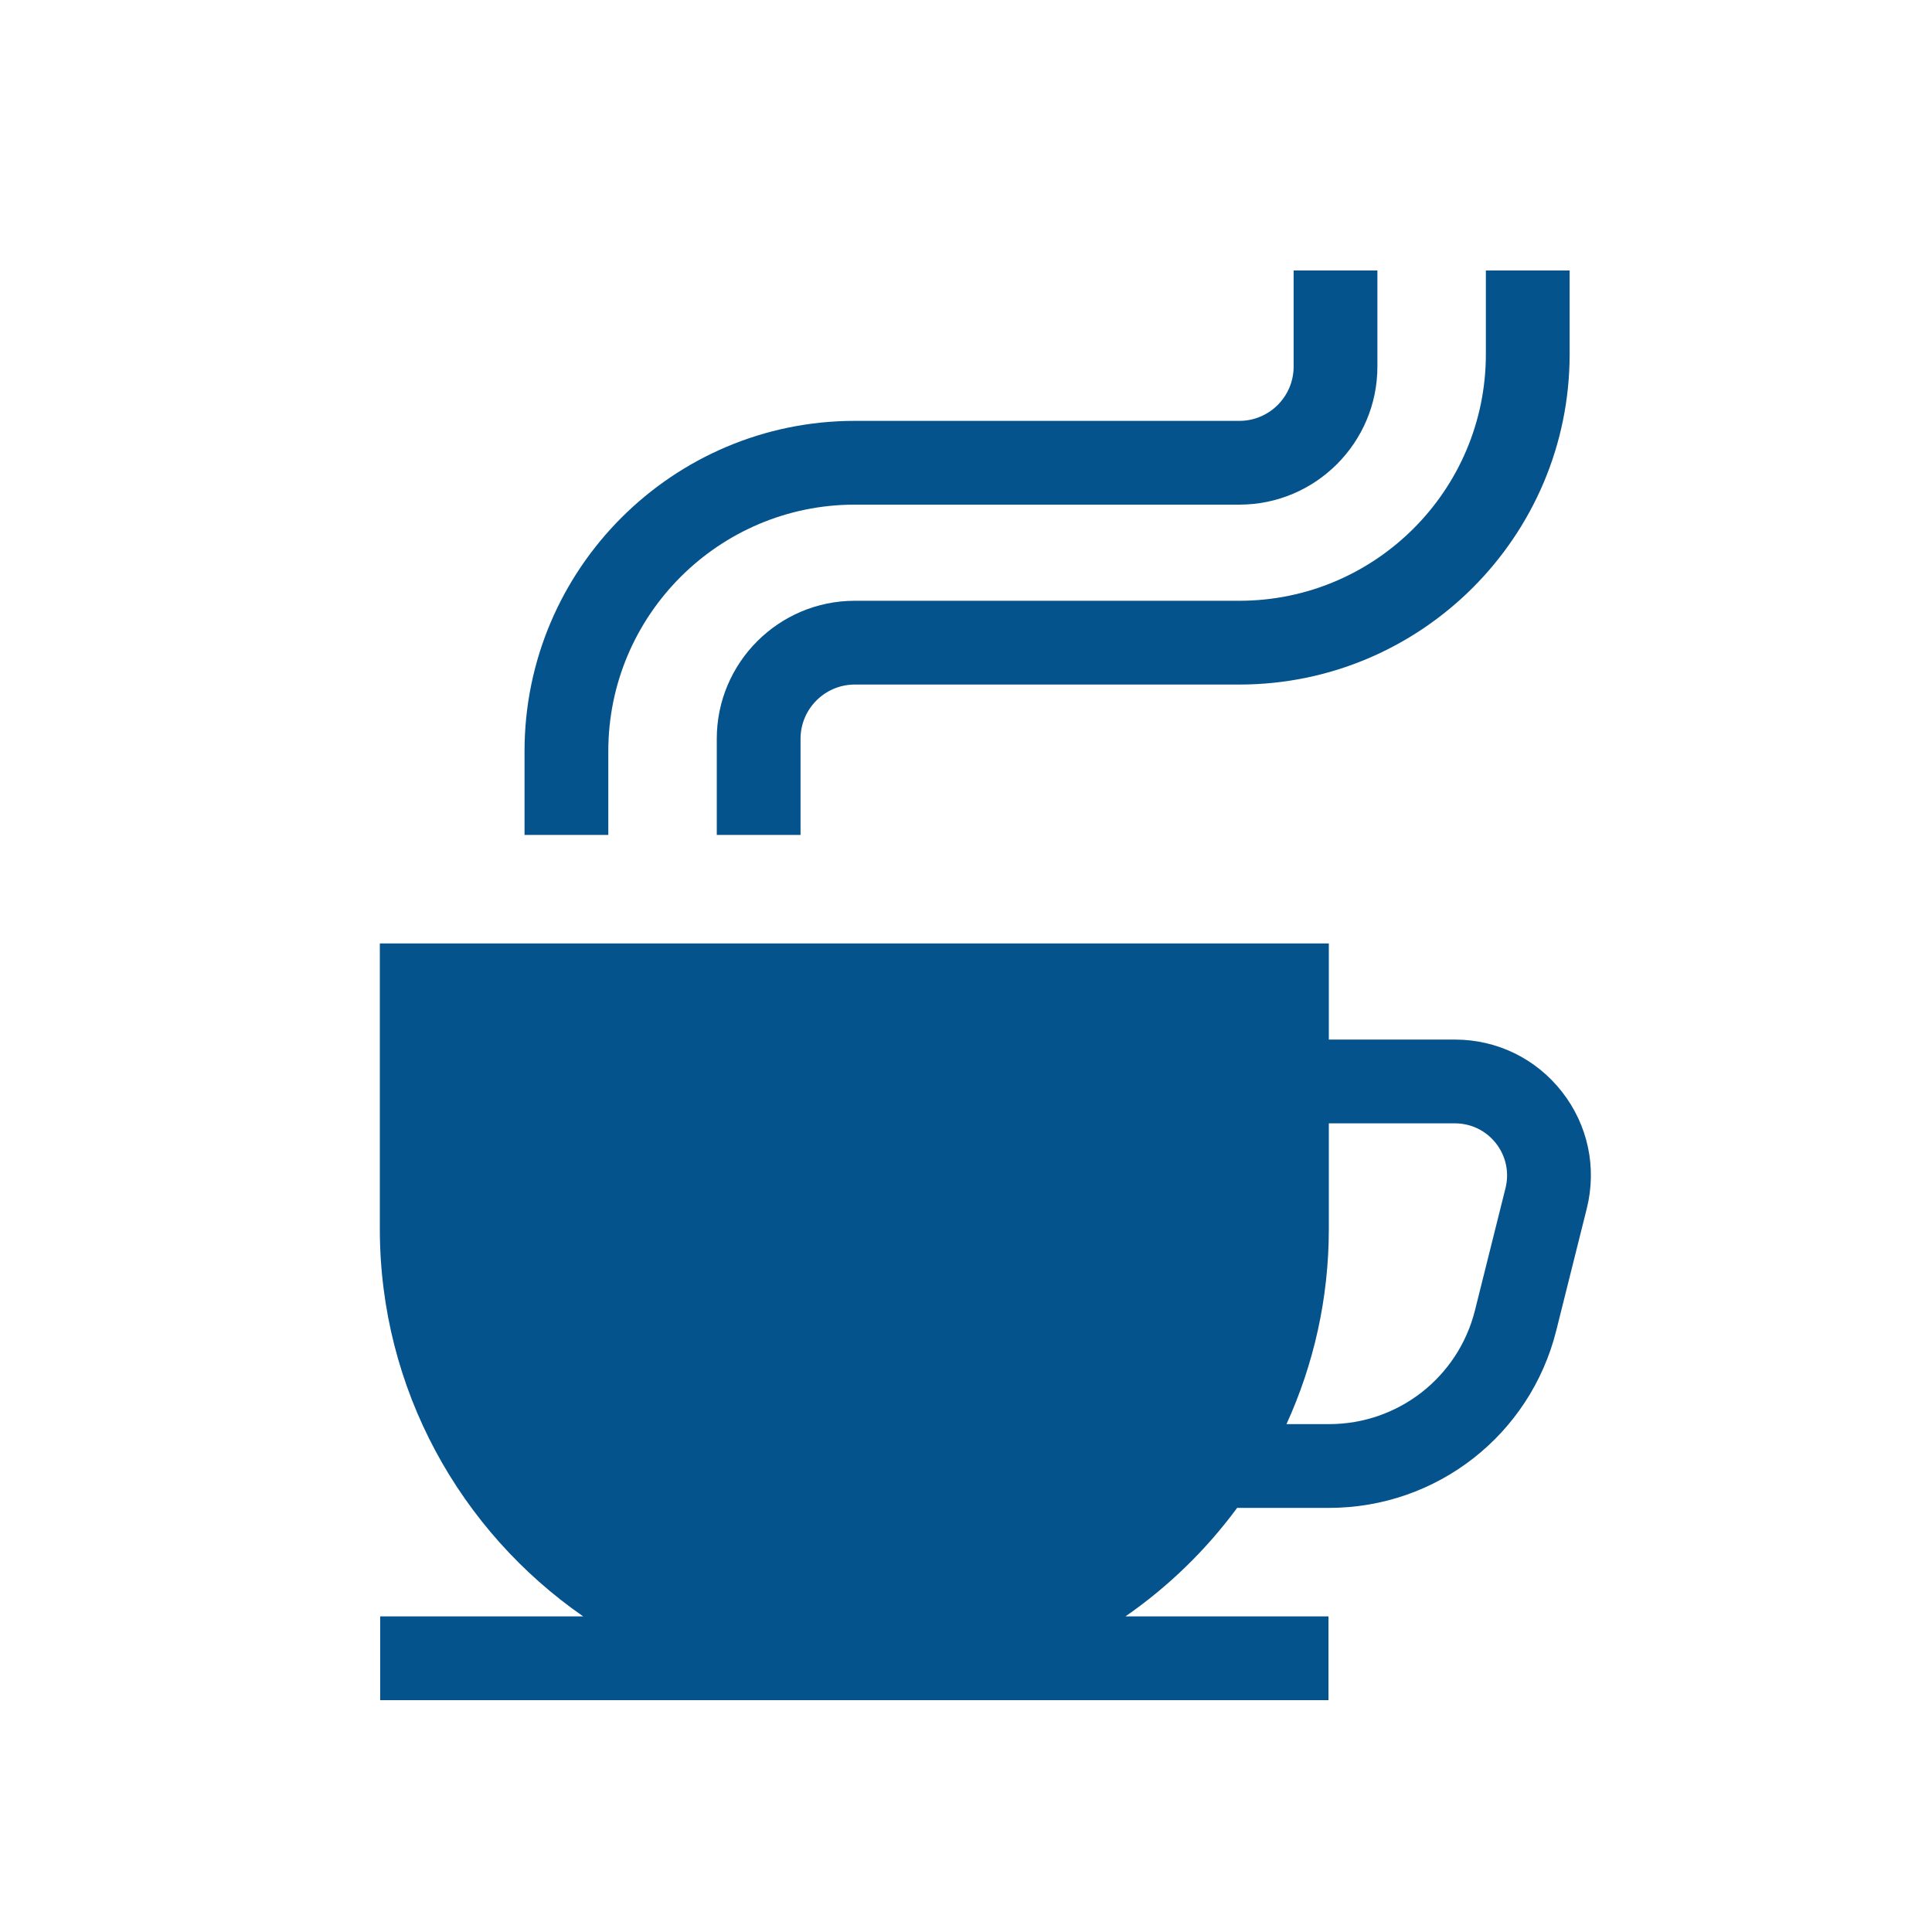 <?xml version="1.0" encoding="UTF-8"?> <svg xmlns="http://www.w3.org/2000/svg" width="50" height="50" viewBox="0 0 50 50" fill="none"> <path d="M40.425 28.257C39.754 27.397 38.743 26.904 37.652 26.904H34.39V24.416H9.83V31.805C9.83 35.956 11.915 39.629 15.093 41.832H9.839V44H34.381V41.832H29.127C30.238 41.062 31.216 40.111 32.017 39.024H34.397C37.183 39.024 39.6 37.136 40.276 34.434L41.066 31.276C41.33 30.217 41.097 29.117 40.425 28.257ZM38.962 30.75L38.173 33.908C37.739 35.644 36.186 36.856 34.397 36.856H33.294C33.997 35.316 34.39 33.606 34.39 31.805V29.072H37.652C38.071 29.072 38.459 29.261 38.717 29.591C38.974 29.921 39.064 30.343 38.962 30.75Z" fill="#05538C"></path> <path d="M22.122 15.548C20.152 15.548 18.55 17.15 18.55 19.12V21.608H20.718V19.12C20.718 18.346 21.348 17.716 22.122 17.716H32.074C36.787 17.716 40.622 13.881 40.622 9.168V7H38.454V9.168C38.454 12.686 35.592 15.548 32.074 15.548H22.122Z" fill="#05538C"></path> <path d="M15.743 19.44C15.743 15.922 18.605 13.06 22.123 13.06H32.075C34.045 13.06 35.647 11.457 35.647 9.488V7H33.479V9.488C33.479 10.262 32.849 10.892 32.075 10.892H22.123C17.41 10.892 13.575 14.727 13.575 19.44V21.608H15.743V19.44Z" fill="#05538C"></path> </svg> 